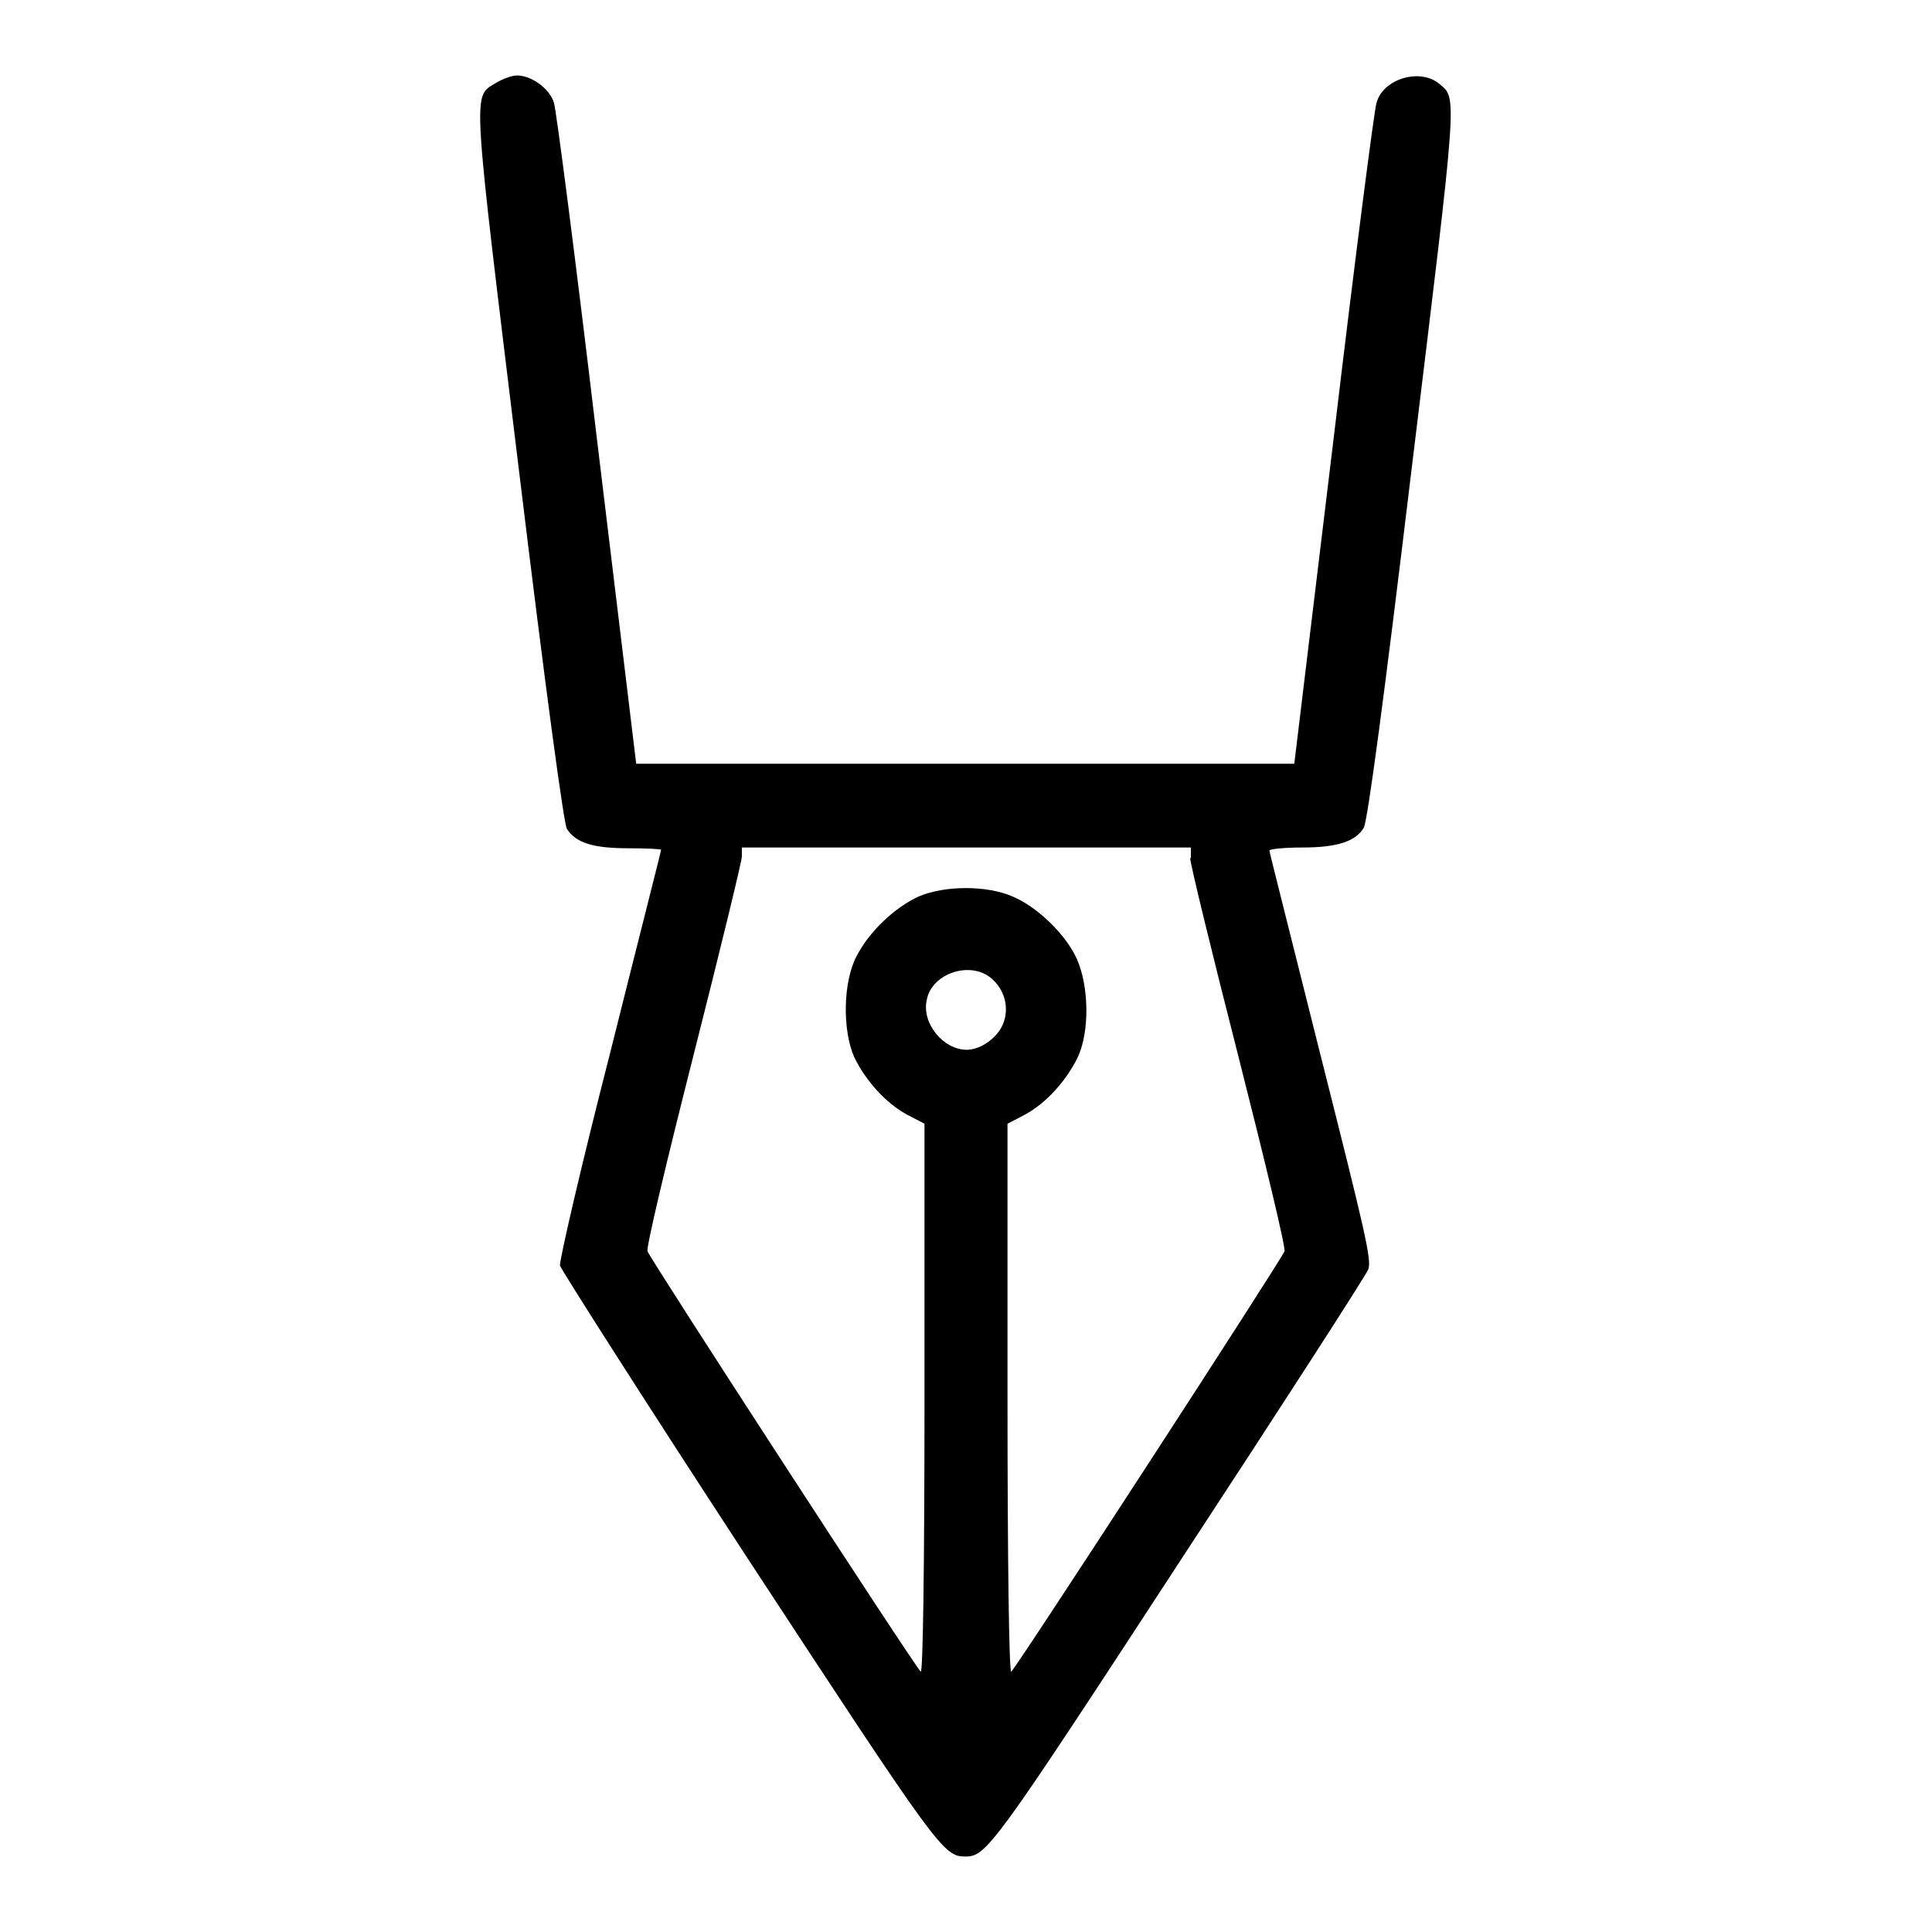 <?xml version="1.0" encoding="utf-8"?>
<!-- Svg Vector Icons : http://www.onlinewebfonts.com/icon -->
<!DOCTYPE svg PUBLIC "-//W3C//DTD SVG 1.1//EN" "http://www.w3.org/Graphics/SVG/1.1/DTD/svg11.dtd">
<svg version="1.1" xmlns="http://www.w3.org/2000/svg" xmlns:xlink="http://www.w3.org/1999/xlink" x="0px" y="0px" viewBox="0 0 256 256" enable-background="new 0 0 256 256" xml:space="preserve">
<g><g><g><path fill="#000000" d="M65.7,11c-3.1,1.9-3.2-0.1,3,50.8c3.7,30.5,6,47.2,6.4,48c1.2,1.9,3.5,2.6,8.2,2.6c2.4,0,4.3,0.1,4.3,0.2c0,0.2-3.1,12.3-6.8,27.1c-3.8,14.8-6.7,27.4-6.6,28c0.2,0.6,11.4,18.2,25,39c25.1,38.3,25.8,39.3,28.7,39.3c2.8,0,3.7-1.2,28.3-38.9c13.5-20.6,24.8-38.1,25.1-38.9c0.5-1.2-0.5-5.3-6.3-28.3c-3.7-14.8-6.8-27-6.8-27.2c0-0.2,2-0.4,4.3-0.4c4.7,0,7.1-0.8,8.2-2.6c0.5-0.8,2.7-17.2,6.4-48c6.1-50.1,6-48.6,3.6-50.6c-2.5-2.1-7.4-0.7-8.3,2.5c-0.3,0.9-2.9,21-5.7,44.6l-5.2,43H128H84.3l-5.2-43c-2.8-23.6-5.4-43.7-5.7-44.6c-0.6-1.9-3-3.6-4.9-3.6C67.8,10,66.5,10.5,65.7,11z M157.7,113.7c0,0.7,2.9,12.6,6.4,26.3c3.5,13.8,6.3,25.4,6.1,25.8c-0.2,0.8-35.2,54.7-36.2,55.7c-0.3,0.3-0.5-15.2-0.5-36.1v-36.5l2.3-1.2c2.8-1.5,5.5-4.5,7-7.6c1.6-3.4,1.5-9.4-0.1-13c-1.4-3.2-5.2-6.9-8.5-8.3c-3.4-1.5-9-1.5-12.5,0c-3.2,1.5-6.5,4.6-8.2,7.9c-1.8,3.4-1.9,9.8-0.3,13.4c1.5,3.1,4.2,6.1,7,7.6l2.3,1.2v36.5c0,21.7-0.2,36.4-0.5,36.1c-1-1-36-54.9-36.2-55.7c-0.2-0.5,2.6-12.2,6.1-26c3.5-13.8,6.4-25.7,6.4-26.3v-1.2H128h29.8V113.7L157.7,113.7z M131.2,129.5c1.9,1.5,2.6,4,1.7,6.2c-0.8,1.9-3,3.4-4.8,3.4c-3.1,0-6-3.5-5.3-6.6C123.4,129.1,128.3,127.3,131.2,129.5z"/></g></g></g>
</svg>